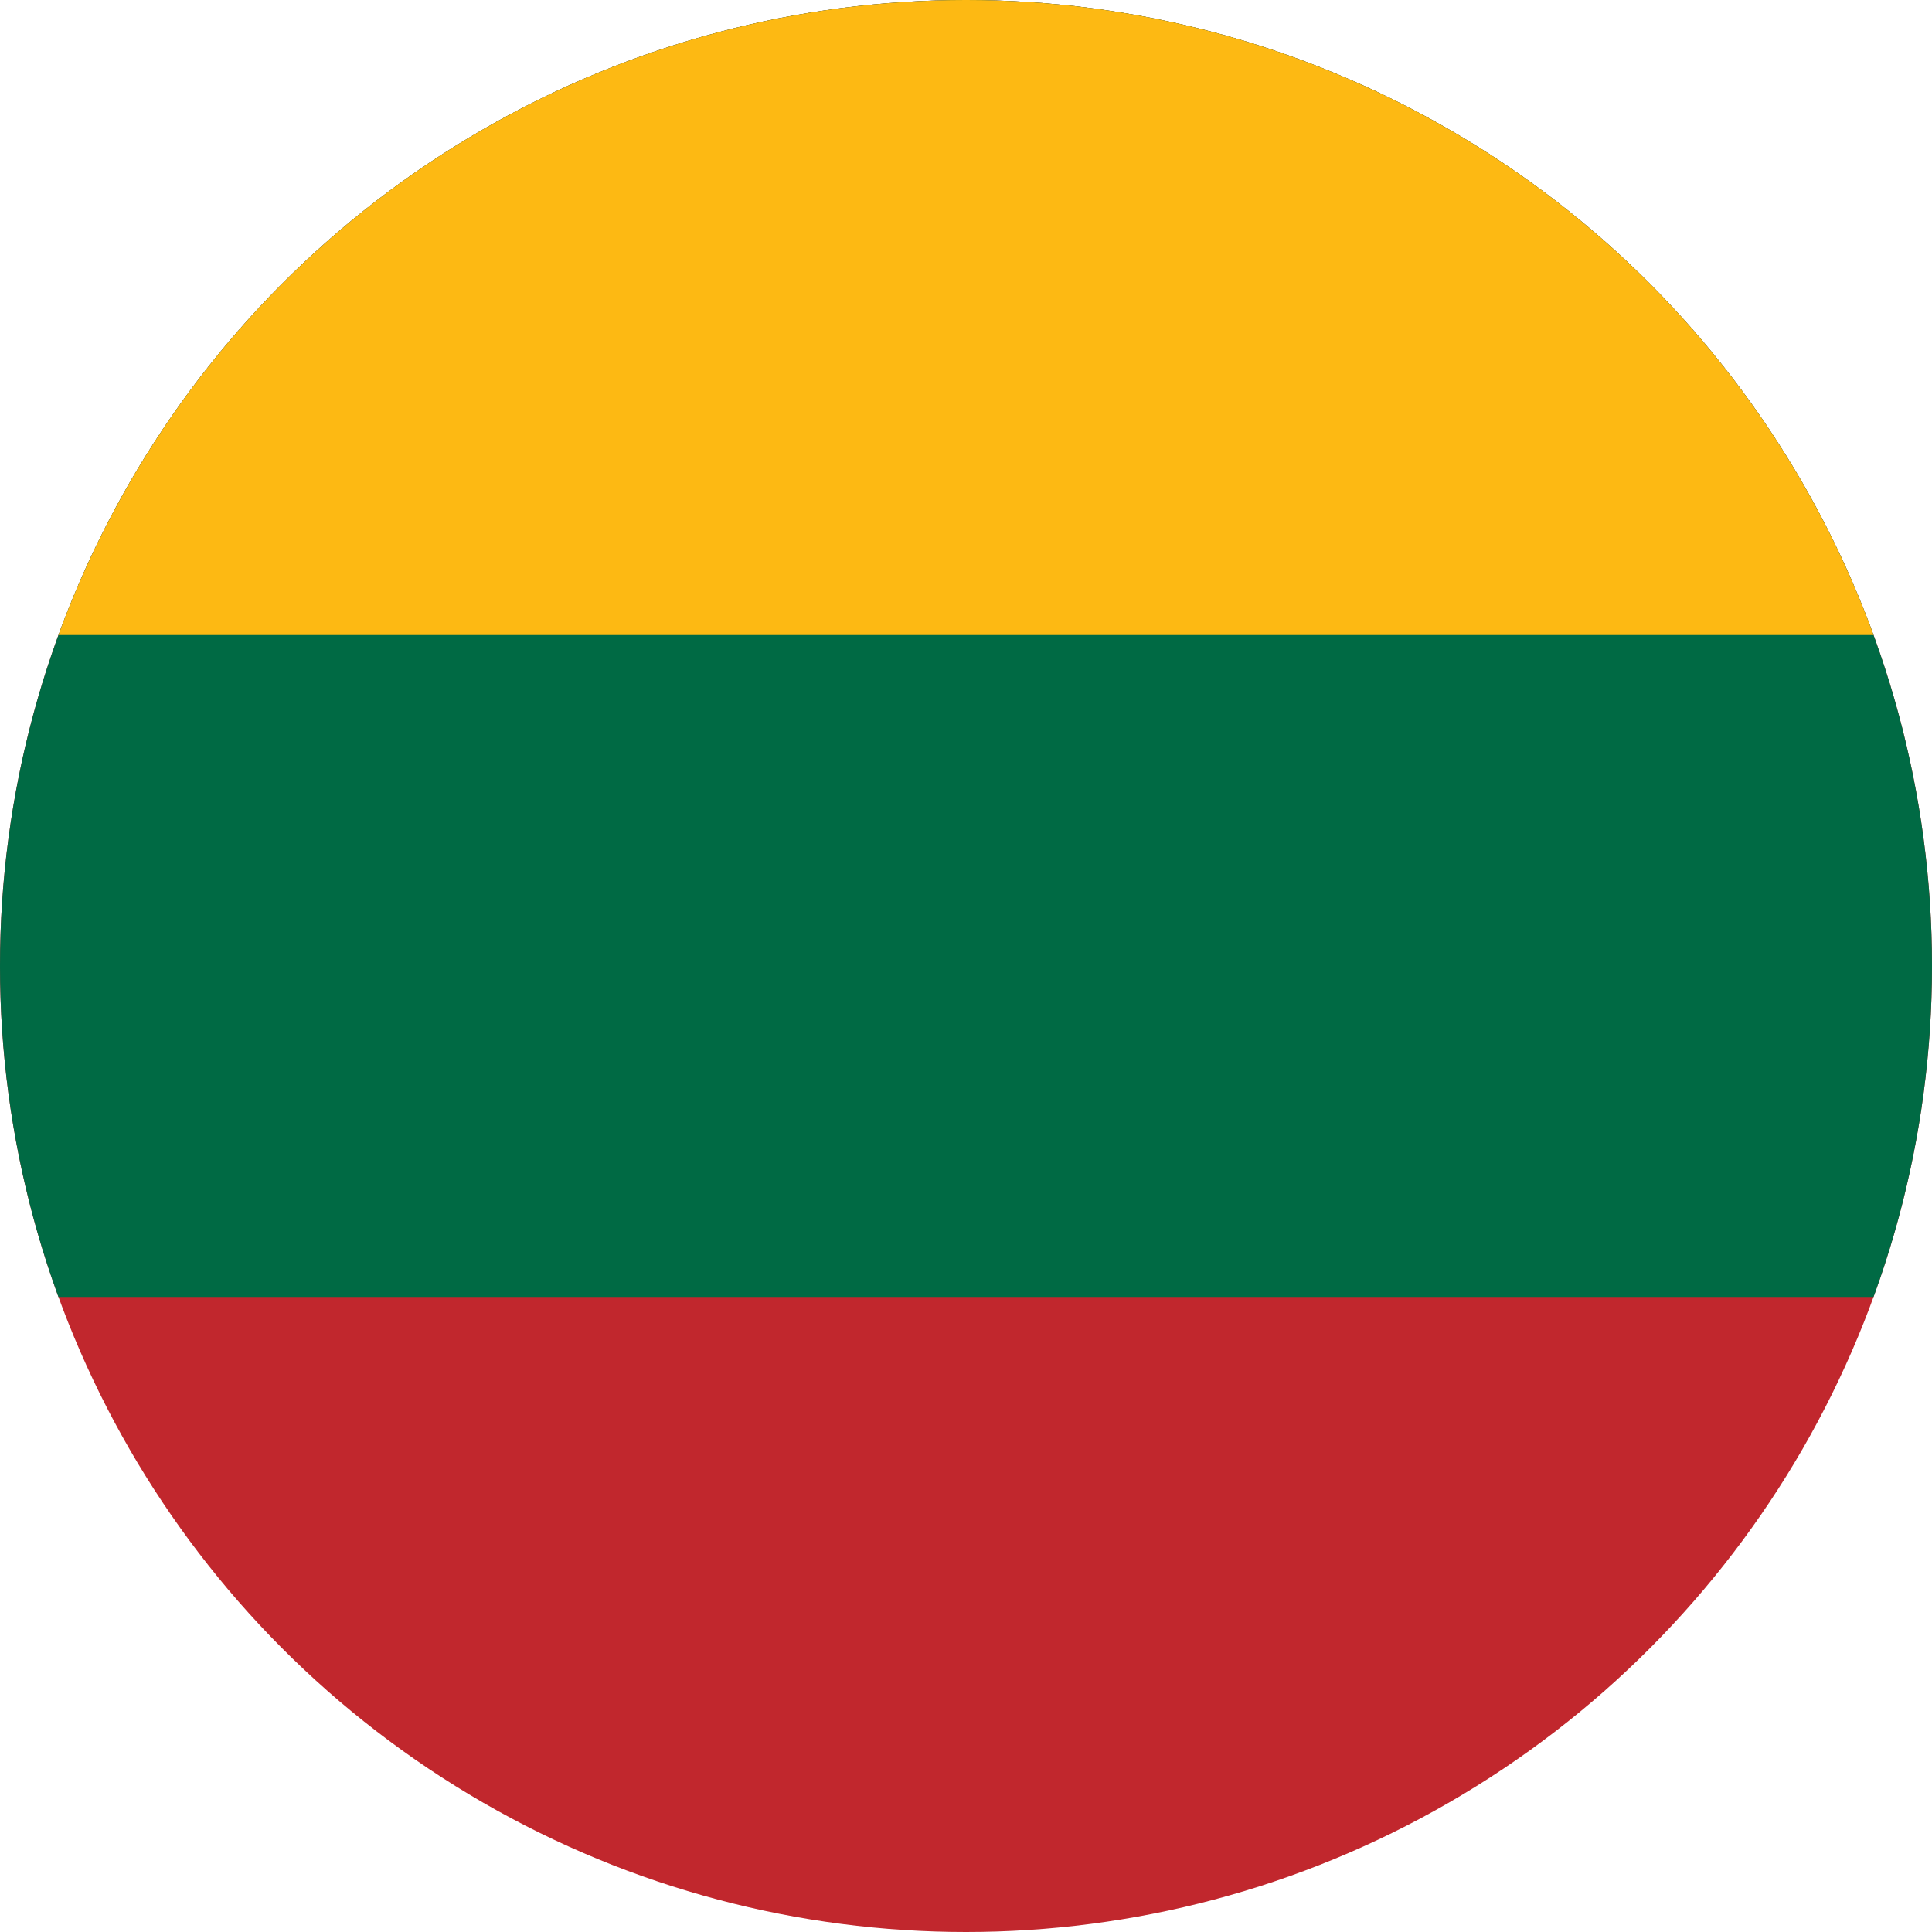 <svg xmlns="http://www.w3.org/2000/svg" xmlns:xlink="http://www.w3.org/1999/xlink" width="23" height="23" viewBox="0 0 23 23">
  <defs>
    <clipPath id="clip-path">
      <circle id="Ellipse_64" data-name="Ellipse 64" cx="11.5" cy="11.5" r="11.5" transform="translate(1014 853)" fill="#e2e2e2"/>
    </clipPath>
  </defs>
  <g id="Mask_Group_16" data-name="Mask Group 16" transform="translate(-1014 -853)" clip-path="url(#clip-path)">
    <g id="Flag_of_Lithuania" transform="translate(1005.801 852.68)">
      <path id="Path_16684" data-name="Path 16684" d="M0,0H39.4V23.639H0Z" fill="#c1272d"/>
      <path id="Path_16685" data-name="Path 16685" d="M0,0H39.4V15.76H0Z" fill="#006a44"/>
      <path id="Path_16686" data-name="Path 16686" d="M0,0H39.4V7.88H0Z" fill="#fdb913"/>
    </g>
  </g>
</svg>
